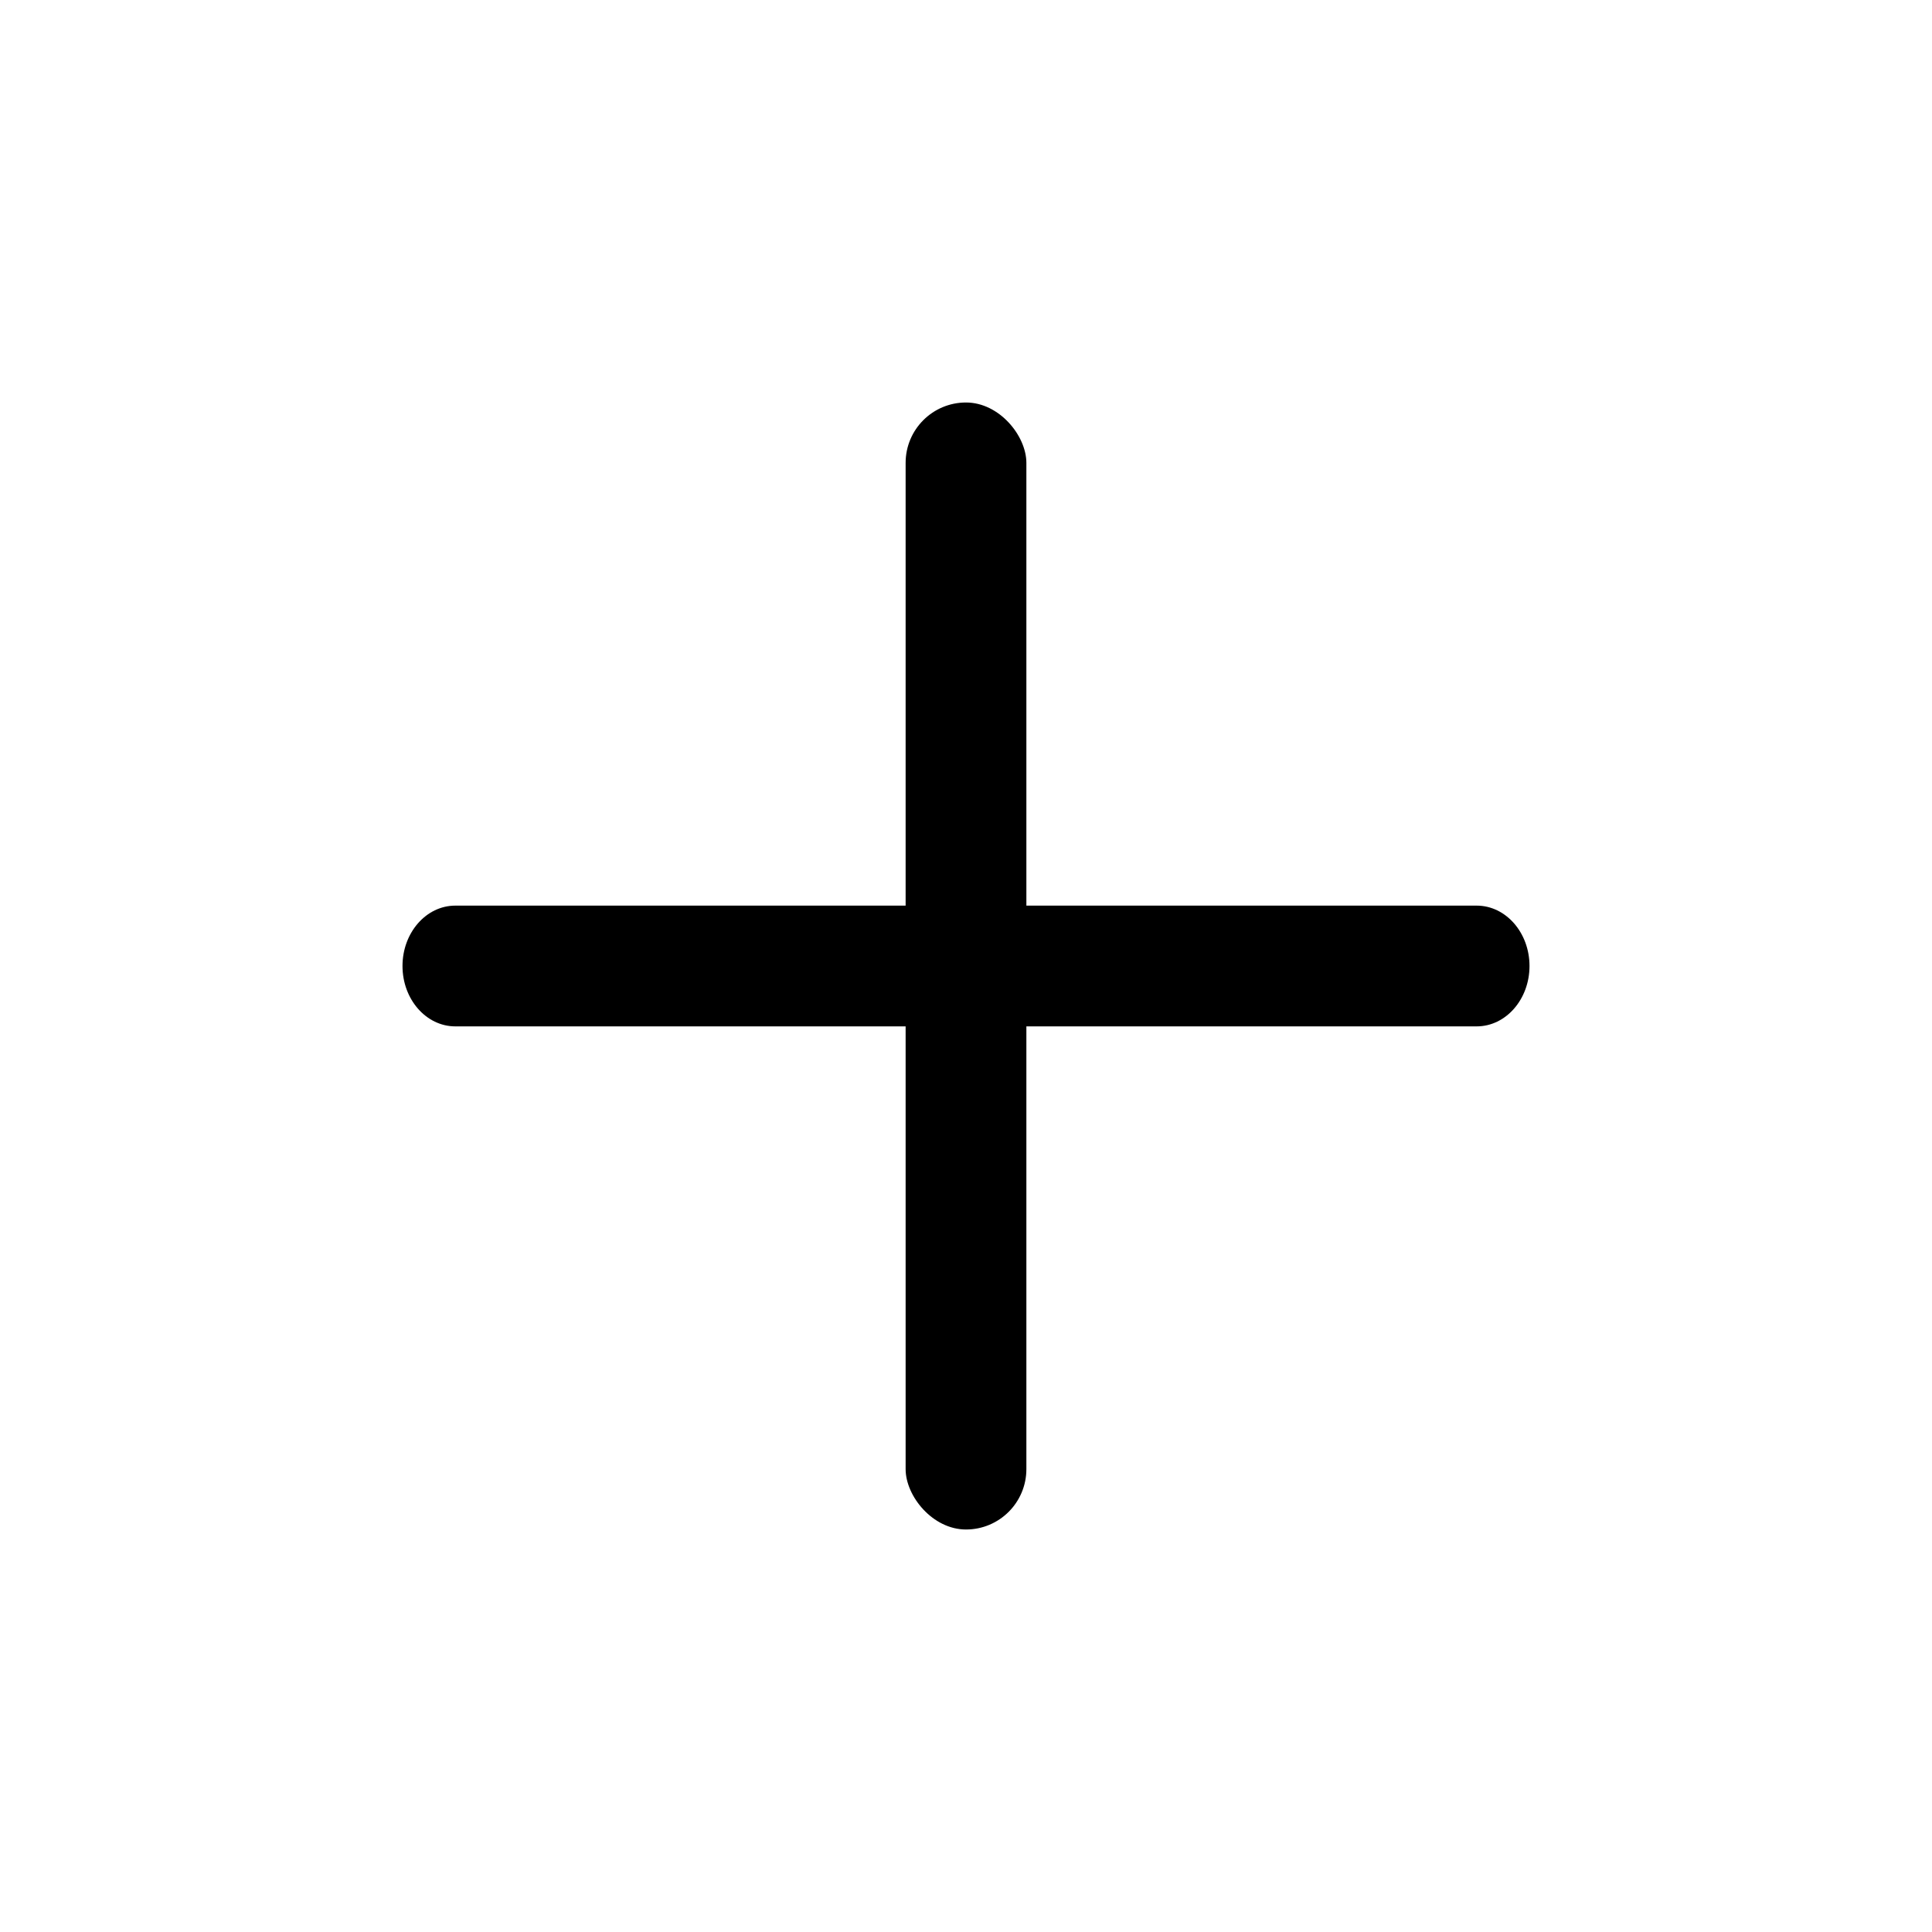 <svg xmlns="http://www.w3.org/2000/svg" width="24" height="24" viewBox="0 0 24 24">
  <g fill="none" fill-rule="evenodd">
    <rect width="1.5" height="14" x="11.25" y="5" fill="#000" rx=".75"/>
    <path fill="#000" d="M19,12 C19,12.414 18.706,12.75 18.344,12.75 L5.656,12.75 C5.294,12.75 5,12.414 5,12 C5,11.586 5.294,11.25 5.656,11.25 L18.344,11.25 C18.706,11.25 19,11.586 19,12 Z"/>
  </g>
</svg>
